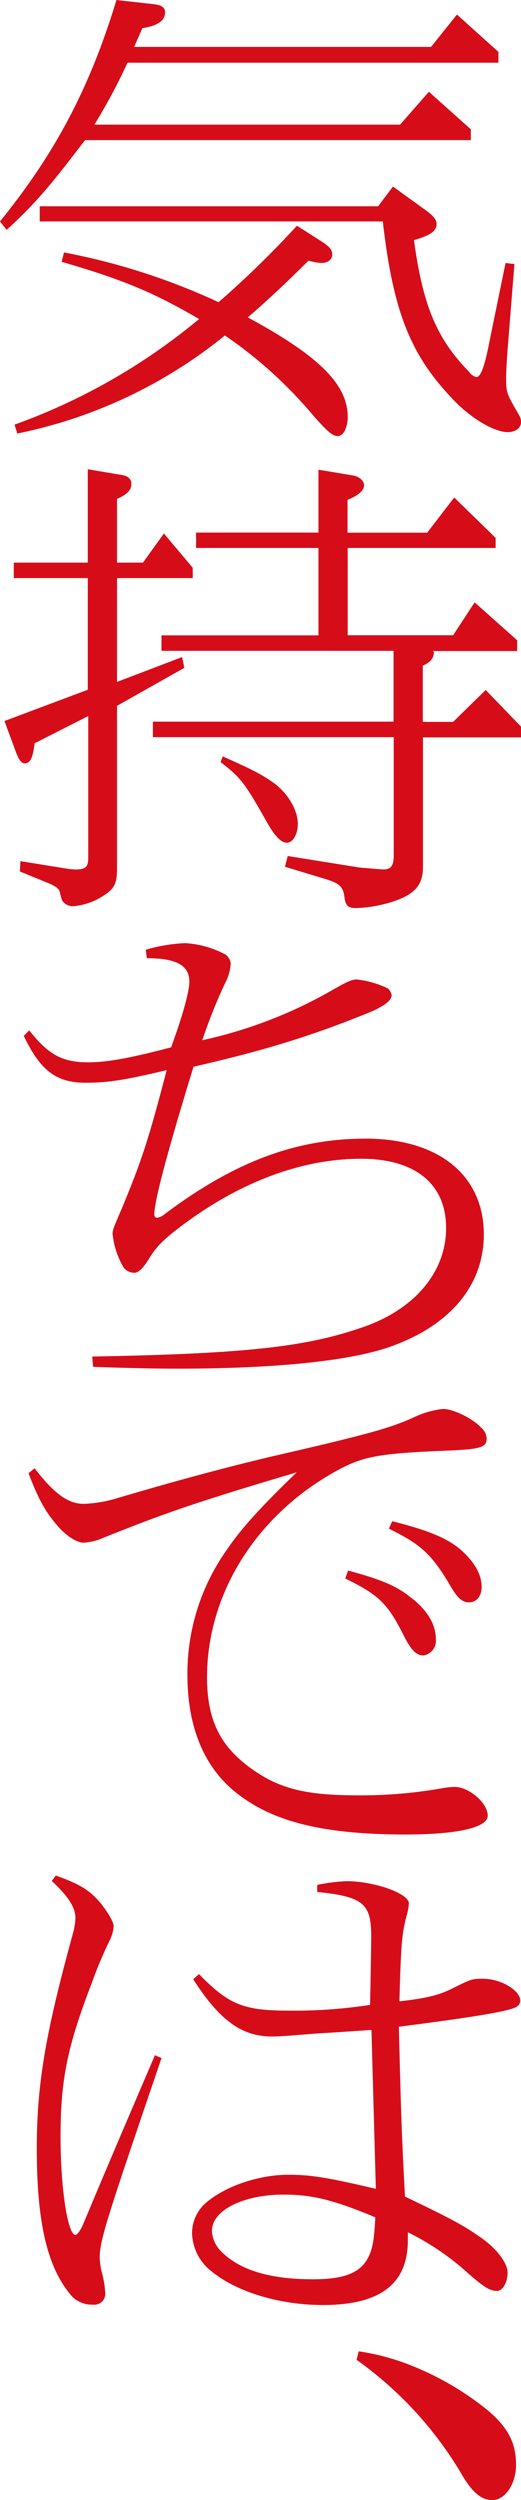 <svg xmlns="http://www.w3.org/2000/svg" viewBox="0 0 90.34 433.43"><path d="M0 38.39C9.67 26.44 15.6 15.13 20.19 0l6.51.73c1.34.16 1.92.57 1.92 1.39 0 1.46-1.25 2.35-3.93 2.76l-1.43 3.25h51.48l4.5-5.61L86.42 9v1.87H22.11a101.11 101.11 0 01-5.74 10.74h53l5-5.7 7.27 6.51v1.87h-66.9c-6.32 8.33-8.9 11.26-13.59 15.57zm11.1 5.37a114.18 114.18 0 0126.8 8.63 170.42 170.42 0 0013.59-13.26l4.69 3c1 .73 1.43 1.22 1.43 2 0 .89-.76 1.46-1.91 1.46a9.75 9.75 0 01-2.2-.4c-5.07 5-7.28 7-10.53 9.84 12.35 6.67 17.32 11.63 17.32 17.24 0 1.87-.76 3.34-1.72 3.34s-2-1-4.4-3.74A75.57 75.57 0 0039 58.16a83.39 83.39 0 01-36 17l-.48-1.54a106.28 106.28 0 0032-18.31c-7.94-4.63-13.2-6.83-23.83-9.92zm-4.21-8h58.67l2.58-3.42 5.74 4.15c1.34 1 1.82 1.63 1.82 2.36 0 1.22-1.15 2-3.92 2.77 1.53 11.3 3.92 17.08 9.57 22.85a2.18 2.18 0 001.24.9c.77 0 1.44-1.79 2.3-6.26l2.77-13.51 1.54.17-1.06 13.29c-.19 2.27-.38 5-.38 6.34 0 2.68 0 2.68 2.3 6.67a2.09 2.09 0 01.28 1.14c0 1-1 1.71-2.29 1.71-2.4 0-6.61-2.52-9.67-5.86-7.27-7.64-10.24-15.21-12-30.67H6.89zM15.22 119.58v-19.36H2.39v-2.68h12.83V81.35l5.93 1c1.05.16 1.63.73 1.63 1.54 0 1.06-.67 1.79-2.49 2.6v11.05h4.5l3.63-5.05 5 5.94v1.79H20.29v18l11.29-4.31.38 1.87-11.67 6.59v28.22c0 2.61-.48 3.5-2.39 4.72a11.13 11.13 0 01-5.17 1.79 2.16 2.16 0 01-1.82-.81c-.19-.25-.19-.25-.57-1.71-.1-.49-.67-.89-1.73-1.38l-5.16-2.12.09-1.79 8.46 1.37 1 .08c1.82 0 2.3-.41 2.3-2v-24.6L6 128.86c-.29 2.52-.77 3.49-1.72 3.49-.58 0-1.06-.65-1.63-2.27L.77 125zM28 112.83v-2.68h27.22V95H34v-2.67h21.22v-10.9l6 1c1 .16 1.91.89 1.91 1.71s-.86 1.7-2.87 2.52v5.69h13.81l4.69-6.1 7.18 7V95H60.29v15.13h18.28l3.73-5.7 7.37 6.57v1.87H75.13a.56.56 0 01.09.33c0 .89-.67 1.7-1.91 2.19v9.76h5.26l5.65-5.53 6.12 6.35v1.87h-17v22.45c0 3.09-1.34 4.72-5.17 6a22.86 22.86 0 01-6.51 1.14c-1.24 0-1.72-.41-1.91-1.71-.19-1.87-.77-2.52-3.06-3.25l-7.28-2.2.48-1.87 12.44 2c3.93.33 3.93.33 4.21.33 1.25 0 1.73-.66 1.73-2.45V127.8H26.51v-2.69h41.73v-12.28zm10.62 18.3c5.27 2.36 6.7 3.09 8.9 4.64 2.4 1.79 4.12 4.64 4.12 7.08 0 1.79-.86 3.25-1.91 3.25s-2.21-1.3-3.64-3.9c-3.73-6.59-4.4-7.41-7.85-10.09zM5.07 178.64c3.35 4.23 5.74 5.53 10.24 5.53 3.26 0 7.28-.73 14.36-2.6 2-5.45 3.16-9.68 3.16-11.39 0-2.84-2.3-4.06-7.37-4.06l-.19-1.47a28.58 28.58 0 016.79-1.14 16.69 16.69 0 017.08 2A2.2 2.2 0 0140 167a8.09 8.09 0 01-1 3.5 95.13 95.13 0 00-3.93 9.84A78.75 78.75 0 0057 172c3.25-1.87 4-2.19 4.88-2.19a16.7 16.7 0 015.36 1.54 2.09 2.09 0 01.67 1.14c0 .9-1 1.71-3.25 2.77a168.55 168.55 0 01-18.28 6.42c-3.54 1-6.51 1.79-12.83 3.26-4.78 15.62-6.79 23.34-6.79 25.62a.51.51 0 00.48.57 3.14 3.14 0 001.43-.73c12-9 22.68-13 34.74-13 12.63 0 20.48 6.35 20.48 16.6 0 8.62-5.55 15.53-15.69 19.28-6.89 2.6-20 4-37.42 4-3.16 0-8.23-.08-14.65-.32l-.13-1.78c26.42-.49 36.94-1.63 46.8-5.05 9.09-3.09 14.55-9.59 14.55-17.24s-5.36-12-14.74-12c-10.53 0-21.53 4.23-31.77 12.12-2.59 2-3.83 3.25-5 5.21-1.05 1.7-1.82 2.44-2.58 2.44a2.42 2.42 0 01-1.82-.9 14.44 14.44 0 01-1.92-5.85c0-.66.19-1.14 1.53-4.23 3.45-8.3 4.69-12 7.85-24.16-7.46 1.79-10.33 2.19-14.07 2.19-5.07 0-7.84-2.11-10.71-8.13zM6 254.54c3.35 4.4 5.84 6.18 8.52 6.18a22.38 22.38 0 005.83-1c11-3.25 20.77-5.86 29-7.73 14.36-3.33 18.19-4.39 22.21-6.18a15.78 15.78 0 015.26-1.55c1.82 0 5.26 1.71 6.7 3.34a2.49 2.49 0 01.86 1.79c0 1.54-1 1.87-7.18 2.11-11.67.49-14.35 1-19 3.58-13.78 7.65-22.3 21.23-22.3 35.71 0 7.08 2.1 11.64 7.18 15.46s9.76 5 19 5a80.65 80.65 0 0014.54-1.22 12.68 12.68 0 012.2-.24c2.49 0 5.75 2.76 5.75 5 0 2-5.08 3.25-14.17 3.25-13.68 0-22.49-2-28.8-6.75-6-4.39-9.1-11.55-9.1-20.9a37.08 37.08 0 016.89-21.8c2.49-3.66 5.84-7.33 12.06-13.34-17.22 5.12-22.87 7.07-33.4 11.3a10.12 10.12 0 01-3.54.9c-1.15 0-2.87-1.06-4.4-2.77-2.2-2.52-3.35-4.55-5.17-9.27zm54.36 17.74c5.65 1.54 8.23 2.6 10.62 4.47 3.06 2.28 4.6 4.8 4.6 7.48A2.56 2.56 0 0173.4 287c-1.24 0-2.2-1-3.54-3.74-2.68-5.29-4.3-6.84-10-9.6zm7.64-8.55c6.51 1.63 10 3.1 12.35 5.37 2.11 2 3.16 4 3.16 6 0 1.63-.86 2.69-2.2 2.69s-2.2-1-3.64-3.58c-3-4.88-4.78-6.51-10.24-9.19zM9.67 325.16c4.11 1.46 5.74 2.44 7.65 4.63 1.34 1.63 2.39 3.42 2.39 4.15a6.94 6.94 0 01-.76 2.6 70.27 70.27 0 00-3 7.16c-4.3 11.15-5.45 16.84-5.45 26.85 0 8.78 1.24 16.91 2.58 16.91.29 0 .86-.73 1.34-1.87 3.45-8.21 5.26-12.52 12.44-29.28l1.15.49c-9.66 28.31-10.72 31.64-10.72 34.65a12.55 12.55 0 00.48 2.93 17.66 17.66 0 01.48 3.17 1.89 1.89 0 01-2.11 2 4.93 4.93 0 01-3.54-1.31c-4.3-4.8-6.22-12.6-6.22-25.7 0-11.06 1.44-19.77 6.22-37.18a12.49 12.49 0 00.48-2.84c0-1.79-1.15-3.66-4.11-6.43zm54.74 26.76c-4.5.32-8.62.57-9.95.65-4.69.4-6.23.49-7.28.49-5.26 0-9.09-2.77-13.68-9.93l1-.89c5.26 5.37 7.75 6.34 15.79 6.34a86.43 86.43 0 0013.88-1c.09-4.32.19-10.17.19-11.72C64.41 330 63 328.82 55 328v-1.22a32.29 32.29 0 015.07-.65c4.79 0 10.82 2.12 10.82 3.83a8.33 8.33 0 01-.2 1.46c-1 3.74-1.14 4.8-1.43 15.54 4.5-.49 6.89-1.06 9.28-2.28 3.26-1.63 3.35-1.63 5.27-1.63 3 0 6.41 2 6.41 3.82a1.35 1.35 0 01-.58 1c-1.14.81-7.84 1.87-20.48 3.5.39 15.53.48 18.46 1.06 29.44 7.65 3.67 10 4.89 13 7 2.78 1.87 4.79 4.47 4.79 6.18s-.86 3.18-1.82 3.18c-1.25 0-2.3-.66-5.07-3.1a45.32 45.32 0 00-10.4-7.07v1.38c0 7.56-4.78 11.23-14.73 11.23-7.56 0-15-2.28-19.34-5.86a8.68 8.68 0 01-3.35-6.59 7 7 0 012.11-5c3.25-3 9.28-5.13 14.55-5.13 3.83 0 6.6.41 15.21 2.44zm-15.22 28.55c-7.08 0-12.44 2.77-12.44 6.26a5.29 5.29 0 001.44 3.42c3.15 3.33 8.42 5 16.07 5 7.37 0 10.15-2 10.63-8.05.09-.73.19-2.69.19-2.69-7.28-3.05-11.01-3.94-15.89-3.94zM62.21 407.64a40 40 0 019.47 2.61 50.63 50.63 0 0112.92 7.64c3.54 3 4.88 5.7 4.88 9.44 0 3.33-1.91 6.1-4.11 6.1-1.82 0-3.35-1.22-5.08-4.07a64.71 64.71 0 00-18.47-20.25z" fill="#d70c19"/></svg>